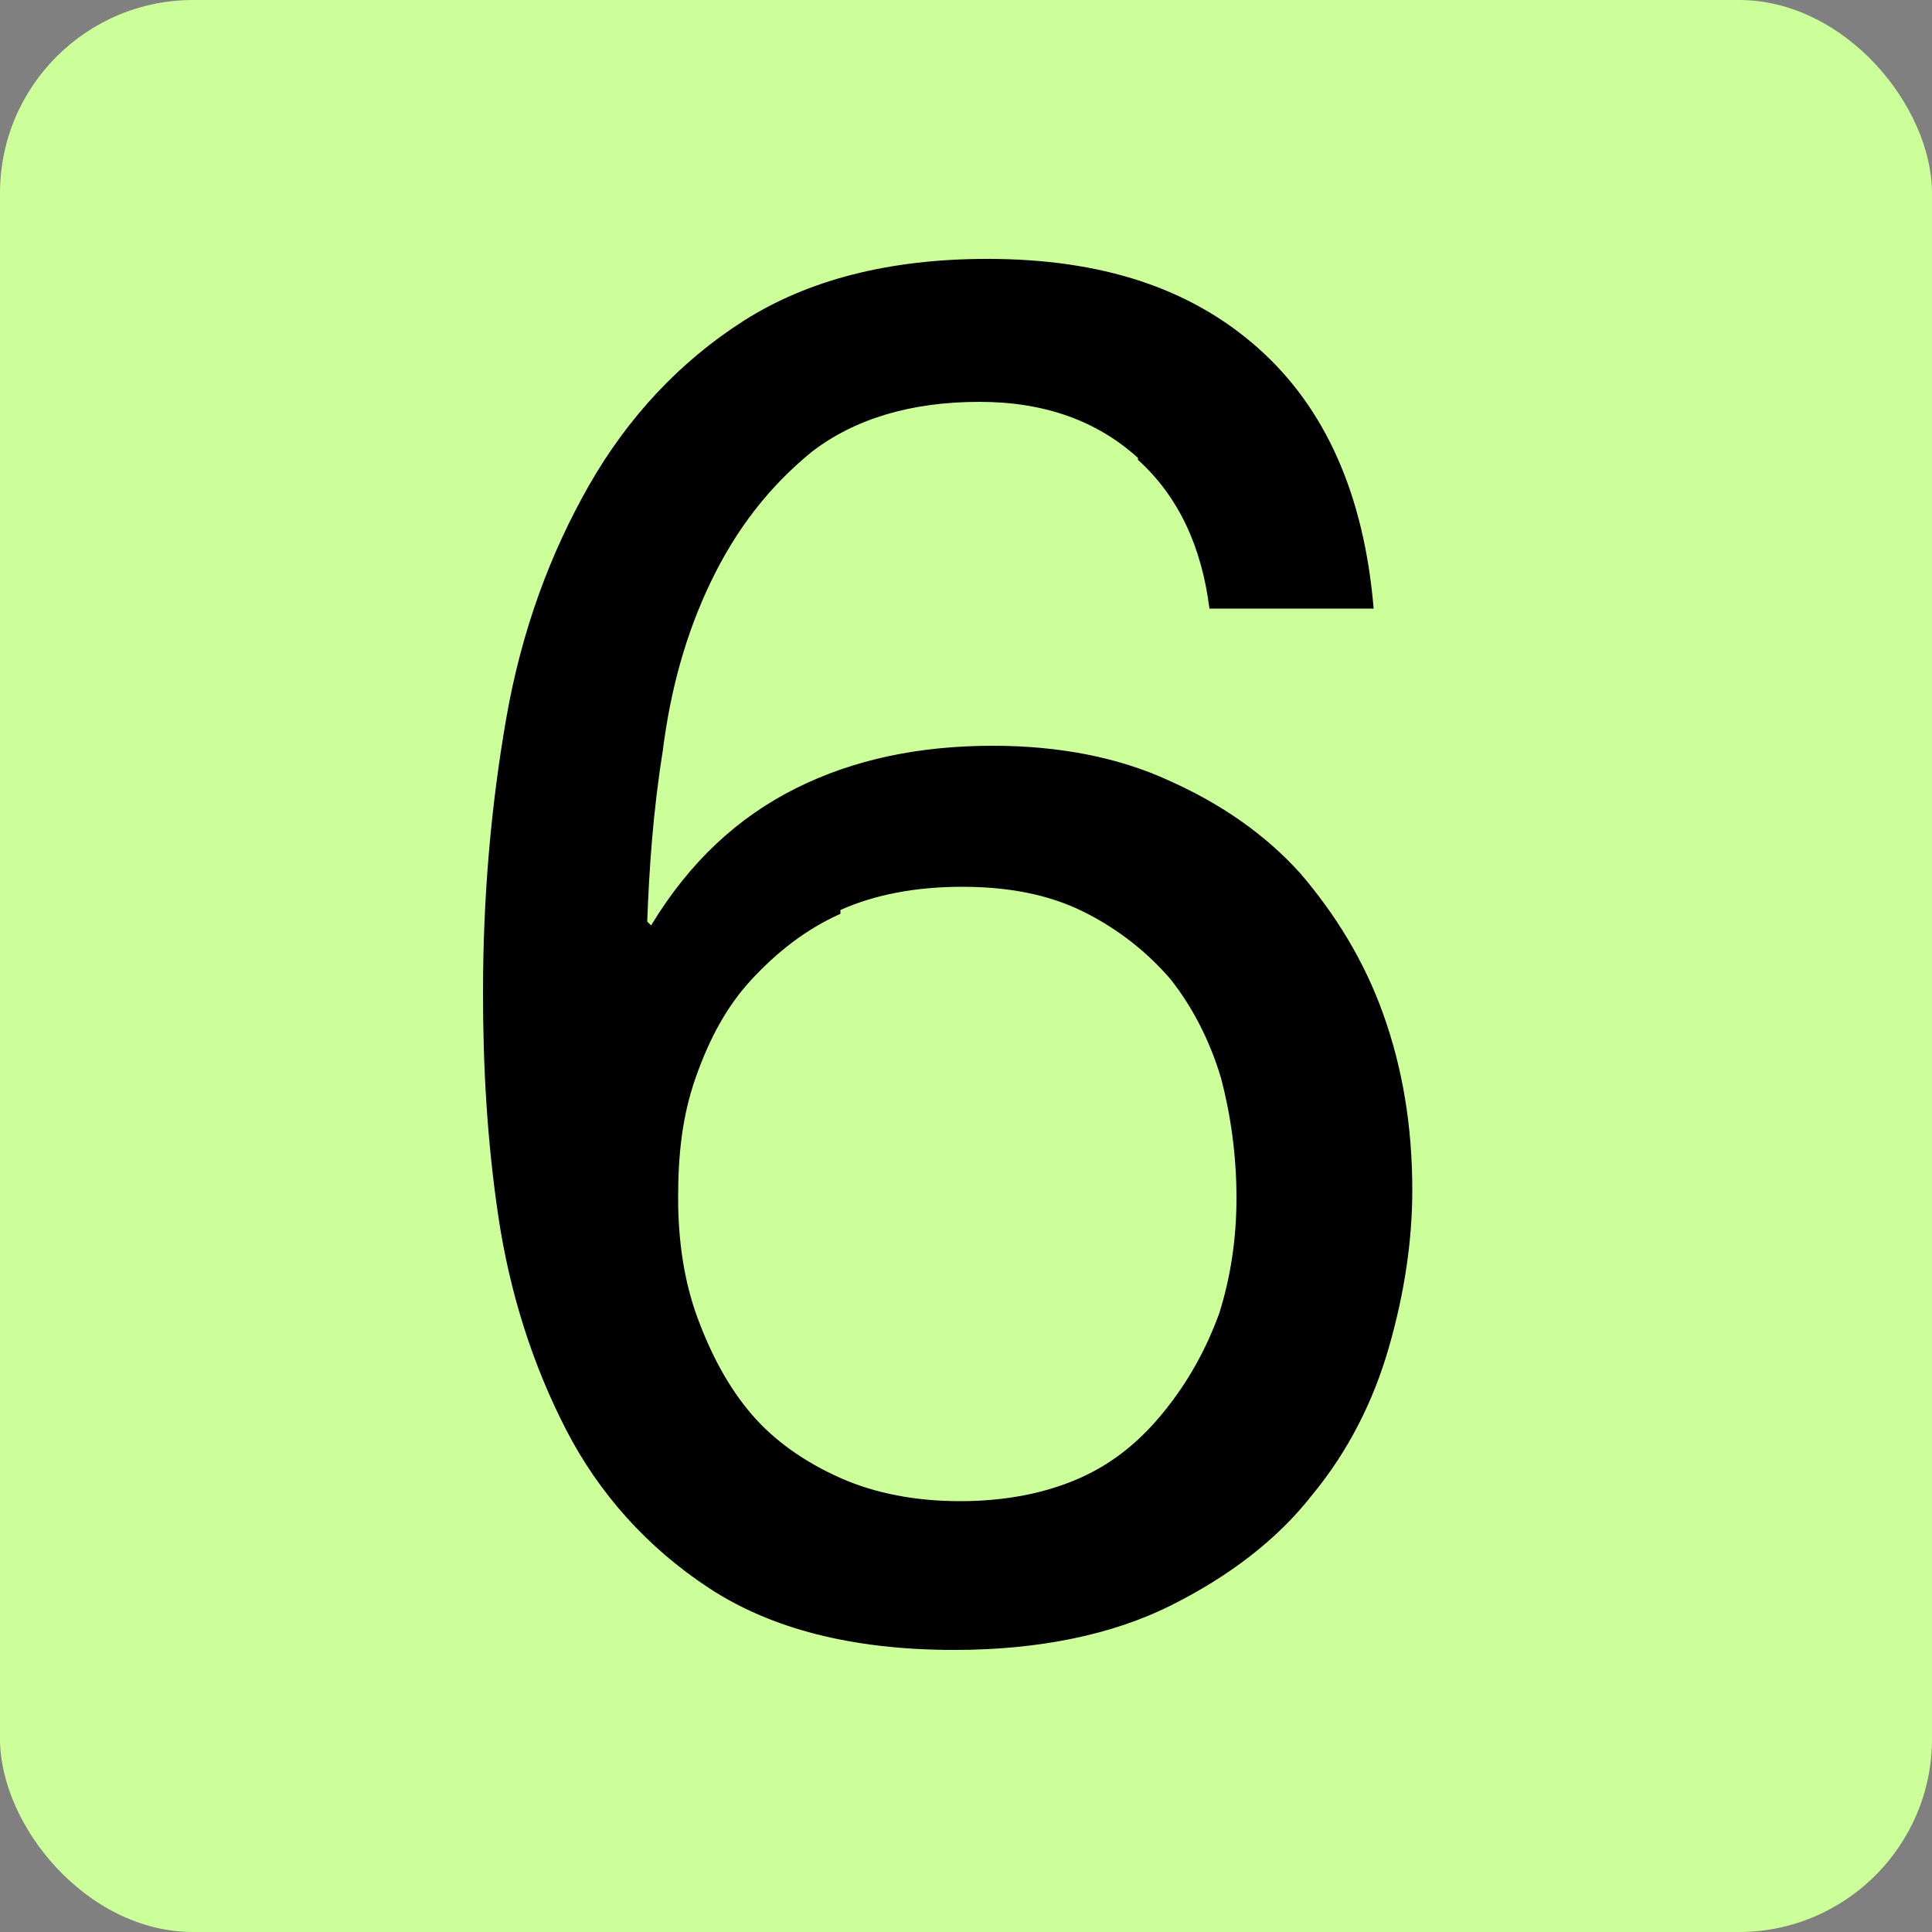 <?xml version="1.0" encoding="UTF-8"?>
<svg xmlns="http://www.w3.org/2000/svg" version="1.1" viewBox="0 0 10 10">
  <rect x="0" y="0" width="10" height="10" fill="#808080" stroke="none"/>
  <defs>
    <style>
      .cls-1 {
        fill: #ccff9a;
      }
    </style>
  </defs>
  <g>
    <g id="num06">
      <rect class="cls-1" y="0" width="10" height="10" rx="1" ry="1"/>
      <path d="M5.89,2.37c-.21-.19-.48-.29-.82-.29-.36,0-.65.09-.87.26-.22.18-.39.4-.52.67s-.21.56-.25.88c-.05.31-.07.61-.08.88l.02.02c.2-.33.45-.56.75-.71.3-.15.64-.22,1.02-.22.34,0,.65.06.91.18.27.12.5.28.68.48.18.21.33.45.43.73.1.28.15.58.15.91,0,.26-.04.53-.12.81-.08.28-.21.54-.4.77-.18.23-.43.42-.73.57-.3.15-.68.23-1.12.23-.53,0-.95-.11-1.27-.32-.32-.21-.57-.49-.74-.82-.17-.33-.29-.7-.35-1.1-.06-.4-.08-.79-.08-1.16,0-.49.04-.96.12-1.42.08-.46.23-.86.43-1.21.2-.35.47-.64.8-.85s.75-.32,1.26-.32c.59,0,1.05.15,1.4.46.35.31.55.76.6,1.35h-.85c-.04-.32-.16-.58-.37-.77ZM4.35,4.73c-.18.08-.33.2-.46.34-.13.14-.22.31-.29.51s-.09.4-.09.62.03.43.1.62c.07.19.16.36.28.5s.28.25.46.33c.18.08.39.12.62.12s.44-.04.62-.12c.18-.08.32-.2.44-.35.12-.15.21-.31.28-.5.06-.19.09-.39.09-.6,0-.22-.03-.43-.08-.62-.06-.2-.15-.37-.26-.51-.12-.14-.27-.26-.45-.35-.18-.09-.39-.13-.63-.13s-.45.04-.63.12Z"/>
    </g>
  </g>
</svg>